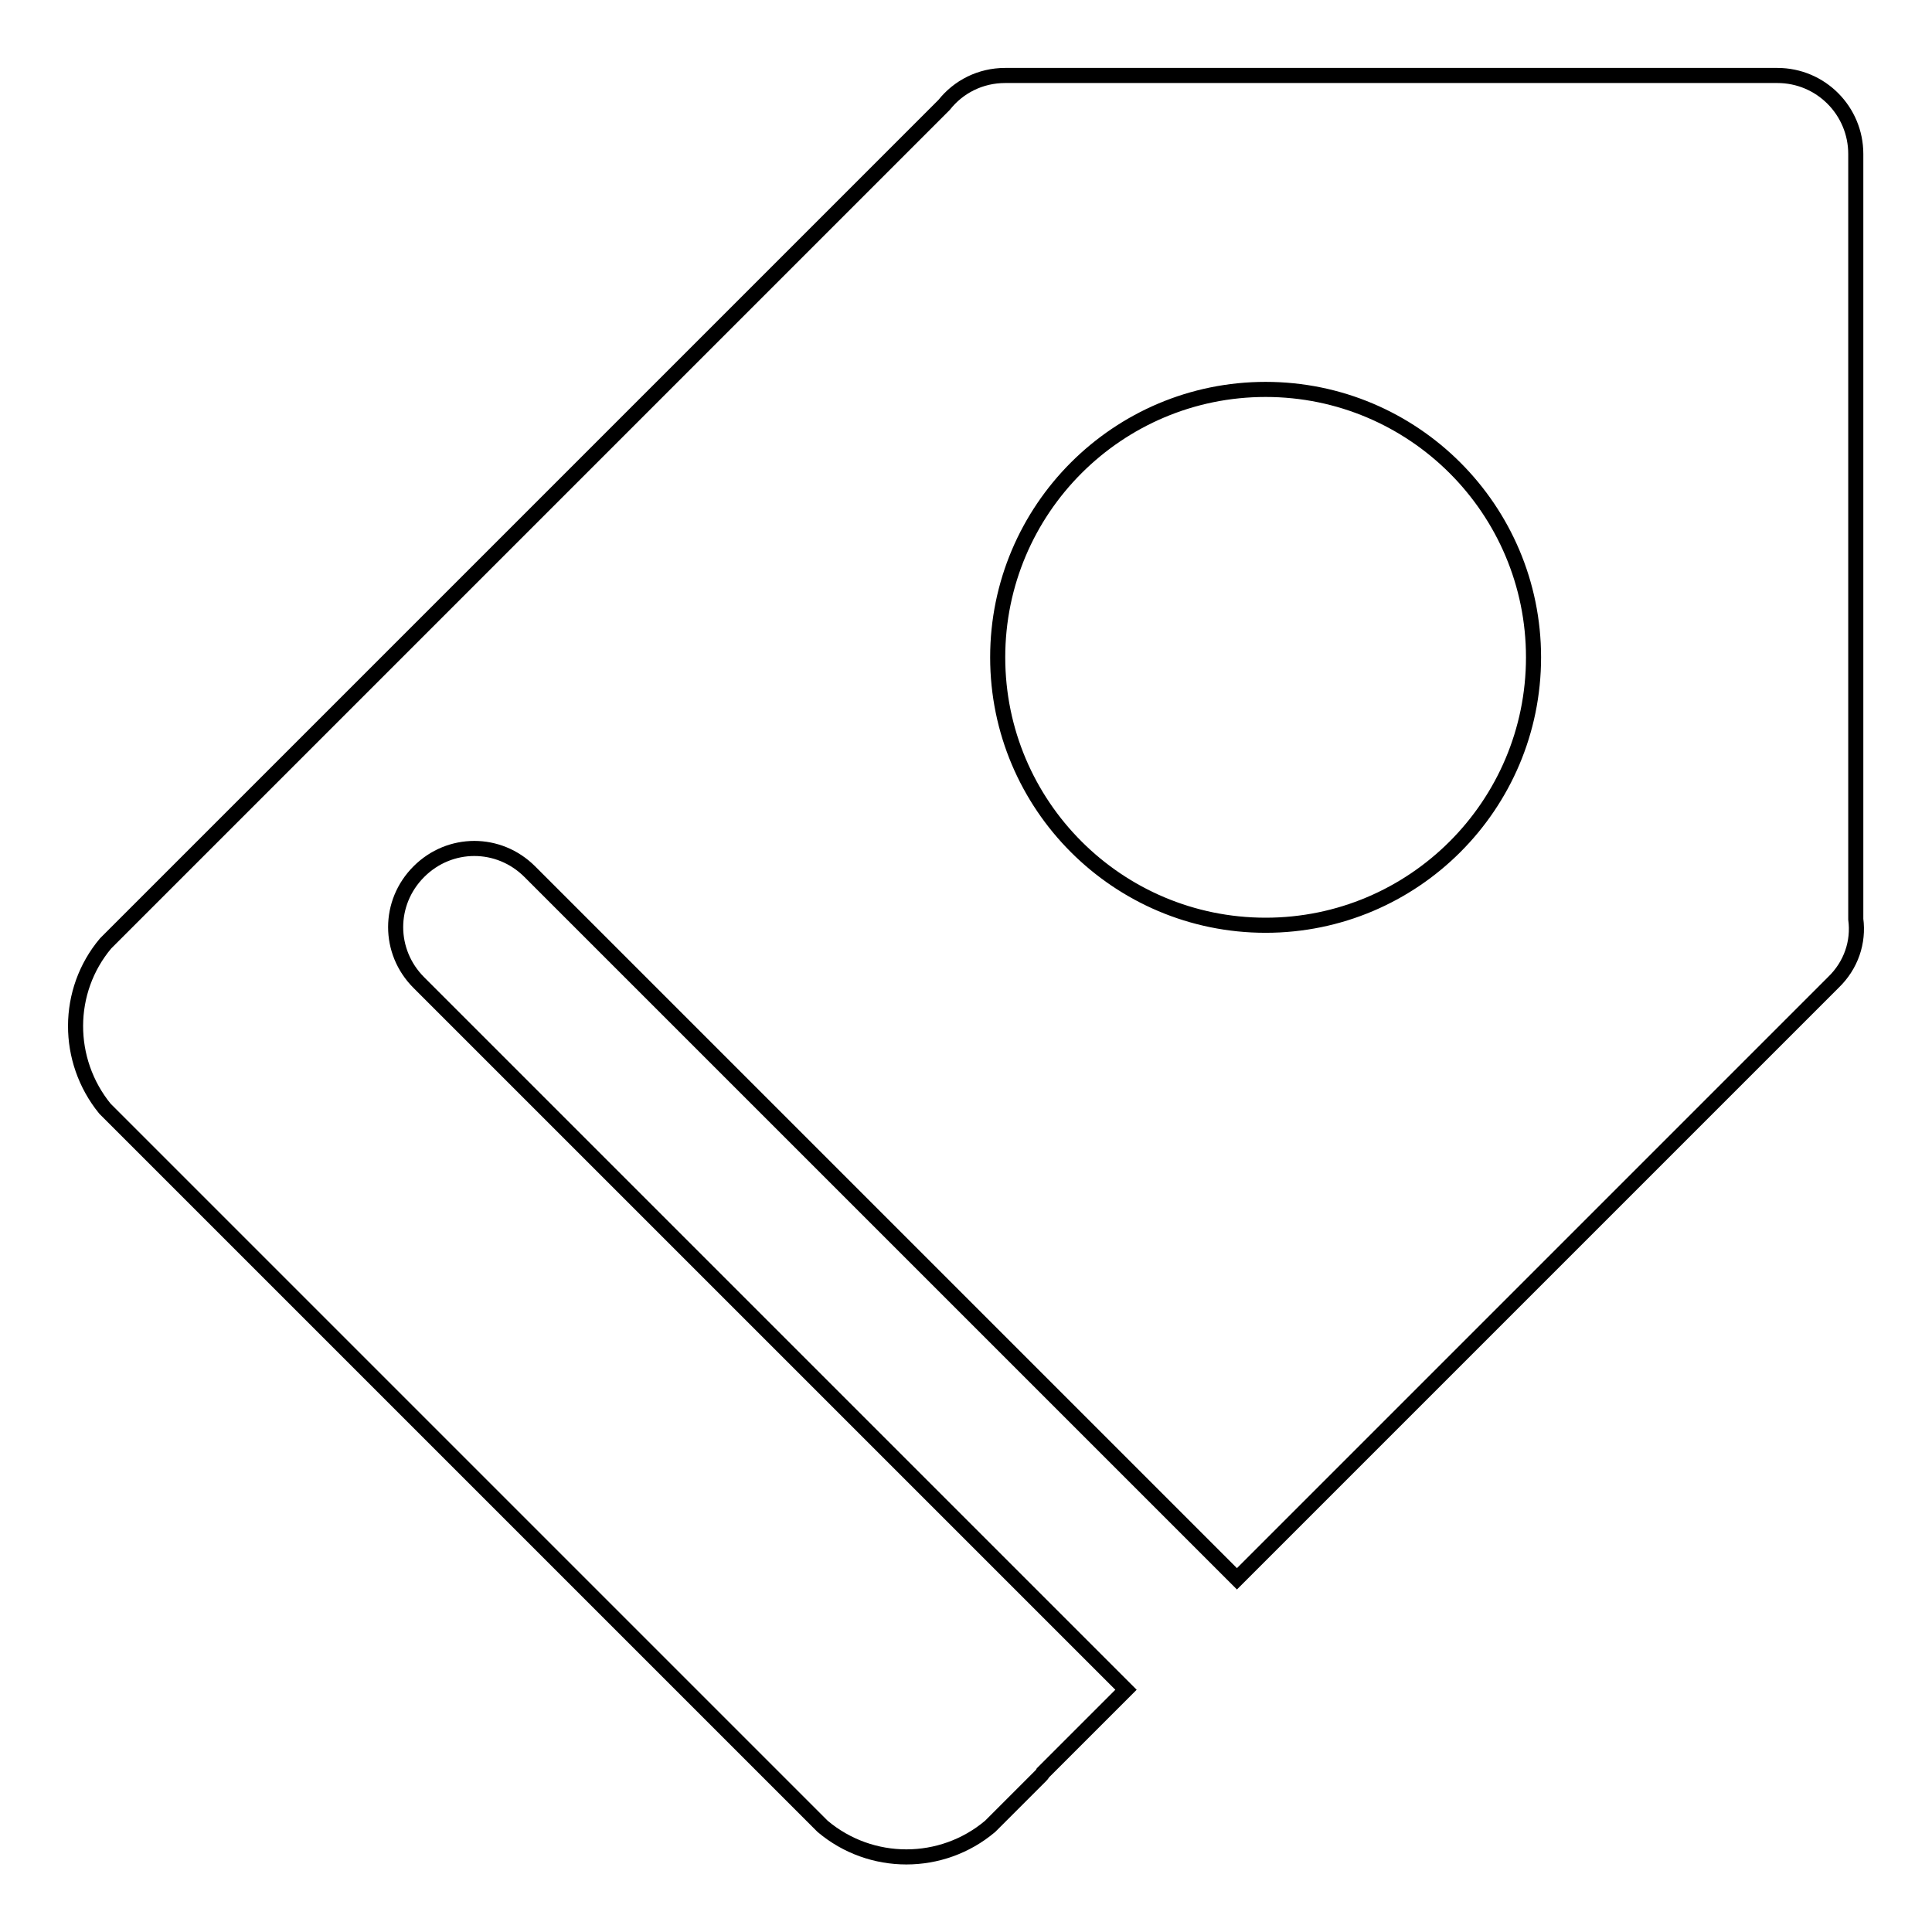 <?xml version="1.0" encoding="utf-8"?>
<!-- Svg Vector Icons : http://www.onlinewebfonts.com/icon -->
<!DOCTYPE svg PUBLIC "-//W3C//DTD SVG 1.1//EN" "http://www.w3.org/Graphics/SVG/1.1/DTD/svg11.dtd">
<svg version="1.1" xmlns="http://www.w3.org/2000/svg" xmlns:xlink="http://www.w3.org/1999/xlink" x="0px" y="0px" viewBox="0 0 256 256" enable-background="new 0 0 256 256" xml:space="preserve">
<g> <path stroke-width="2" fill-opacity="0" stroke="#000000"  d="M245.9,121.8V20.4c0-5.7-4.6-10.4-10.4-10.4H133.2c-3.3,0-6.2,1.5-8.1,3.9L14,125 c-5.3,6.3-5.3,15.5-0.1,21.9l95.1,95.1c6.4,5.4,15.8,5.4,22.2,0l6.7-6.7c0.1-0.1,0.2-0.2,0.3-0.4l11-11l-93.7-93.7 c-4.1-4.1-4.1-10.6,0-14.7c4.1-4.1,10.6-4.1,14.7,0l93.7,93.7l79-79C245.3,127.9,246.3,124.8,245.9,121.8L245.9,121.8z  M167.7,122.6c-19.6,0-35.5-15.9-35.5-35.5s15.9-35.5,35.5-35.5s35.5,15.9,35.5,35.5S187.3,122.6,167.7,122.6z"/></g>
</svg>